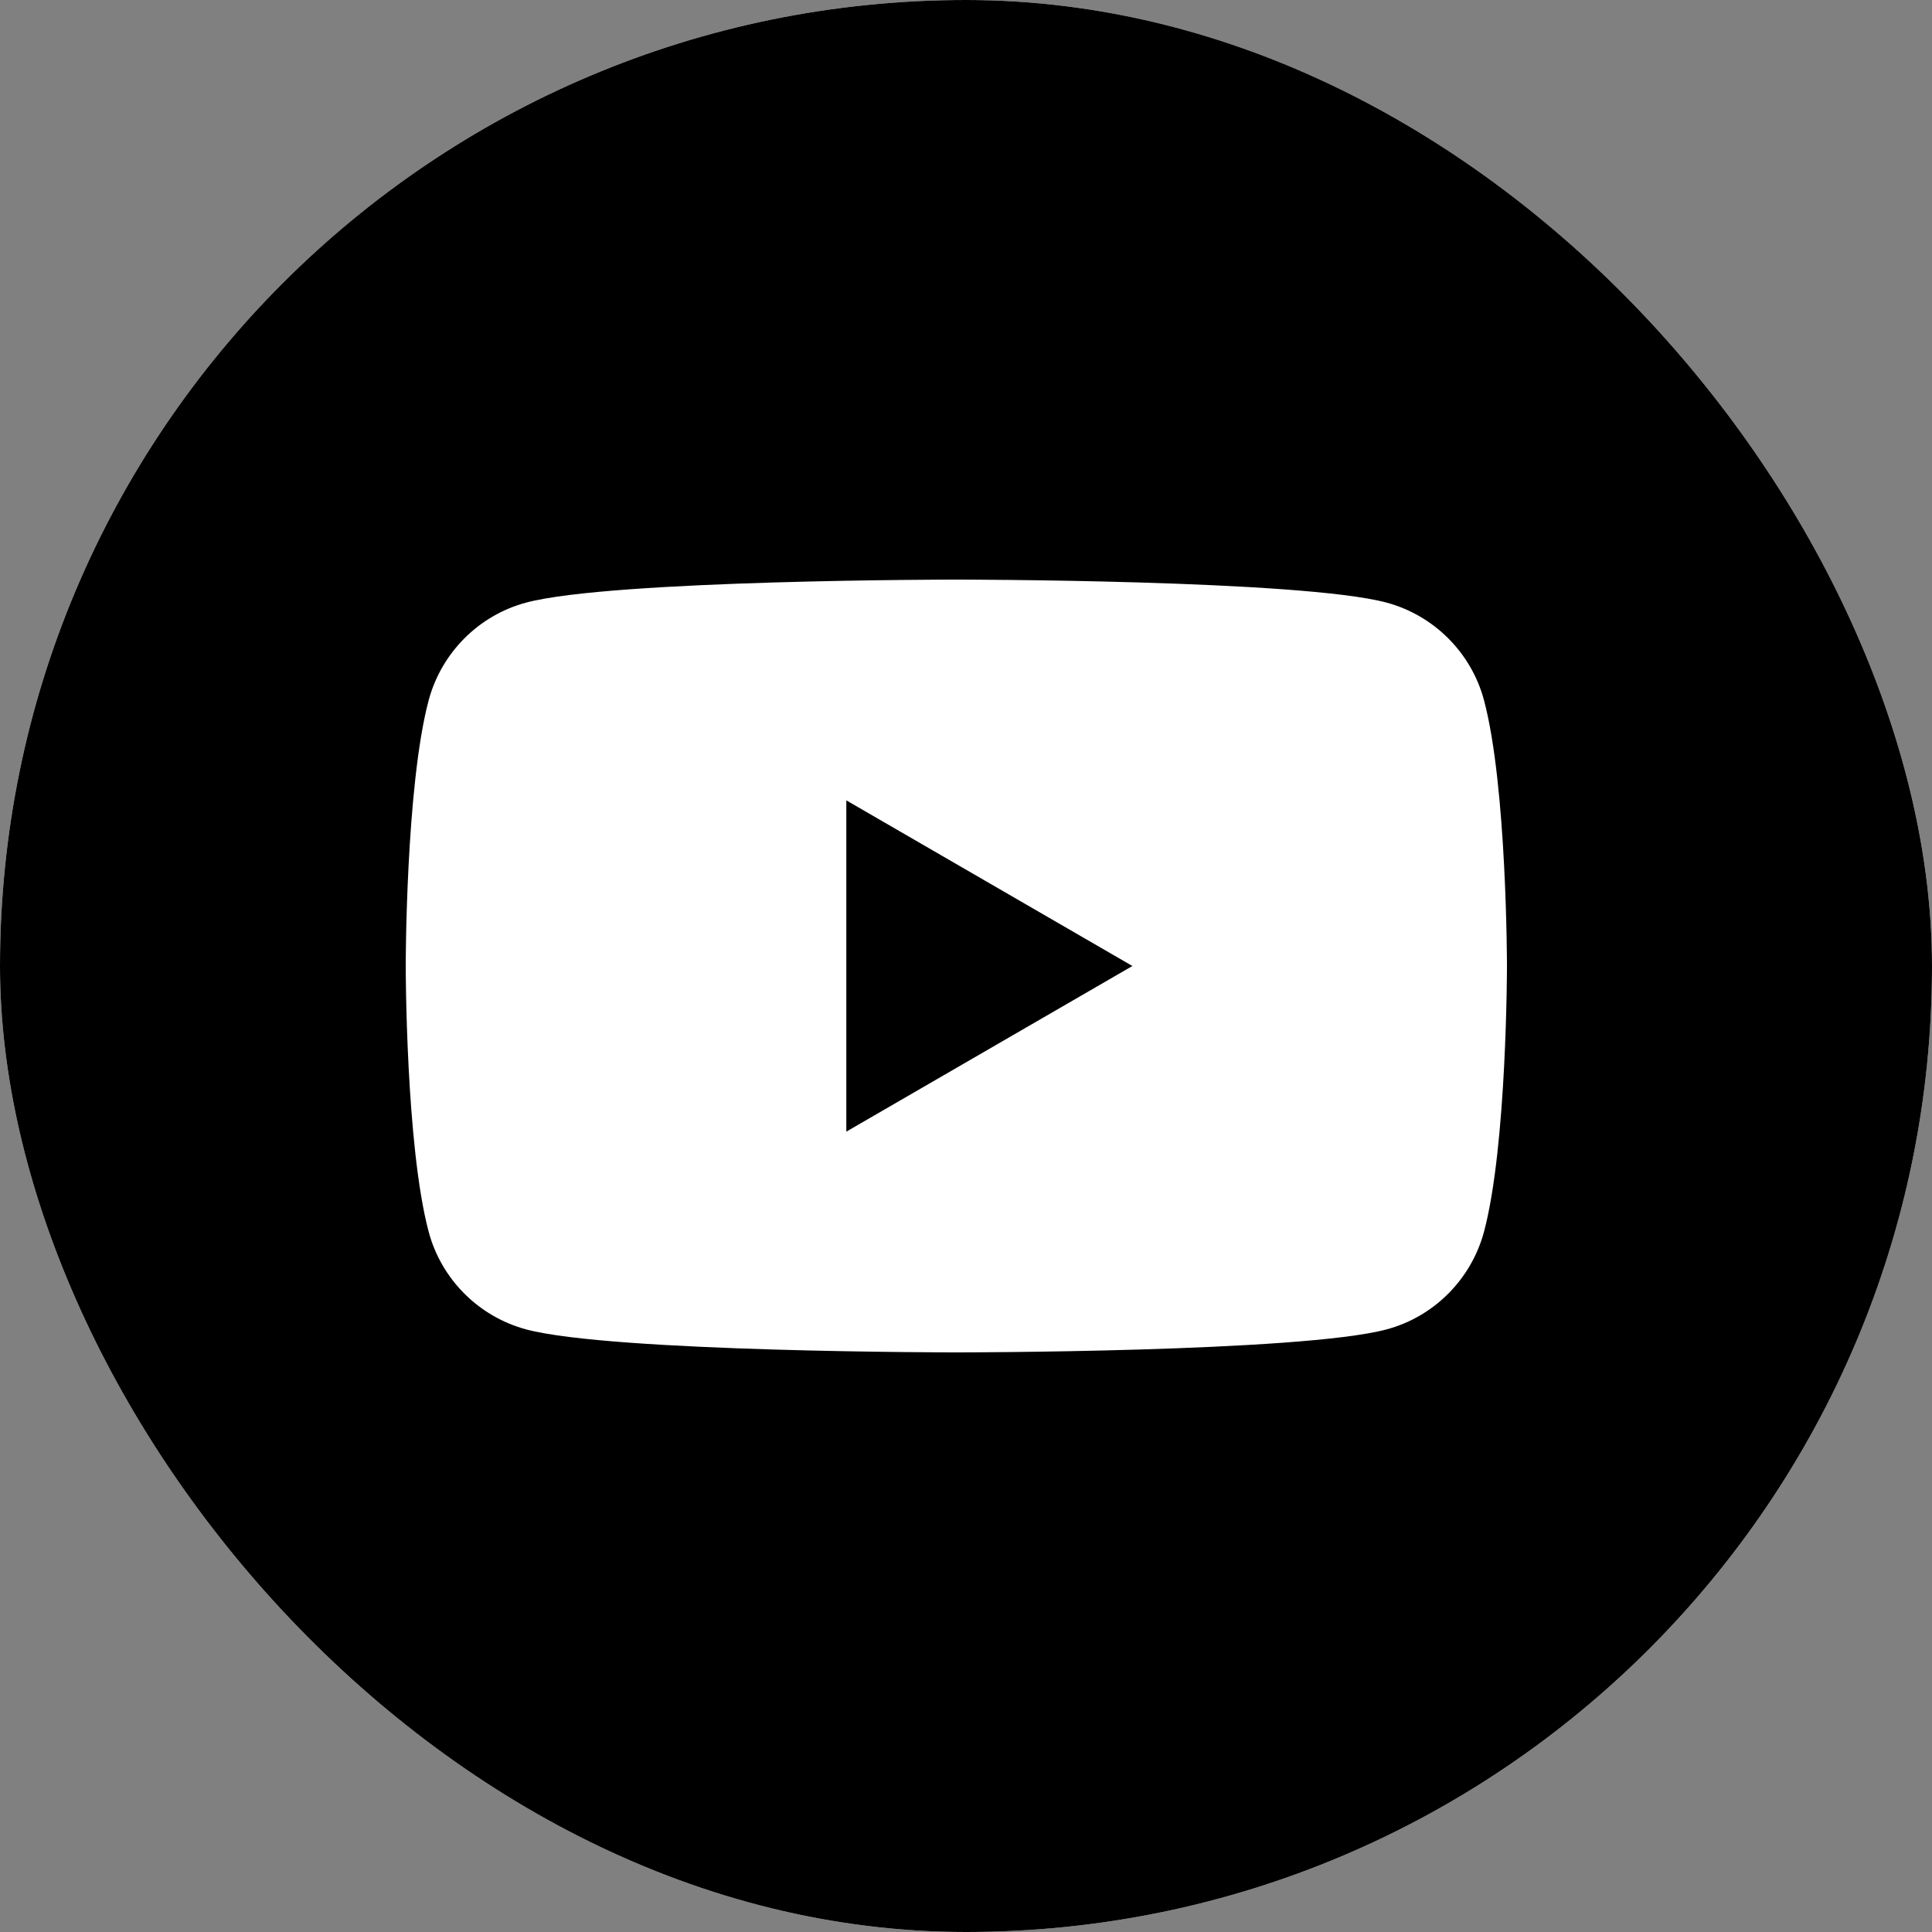 <svg width="100" height="100" viewBox="0 0 100 100" fill="none" xmlns="http://www.w3.org/2000/svg">
<rect x="0" y="0" width="100" height="100" fill="#808080" stroke="none"/>
<g clip-path="url(#clip0_611_7718)">
<rect width="100" height="100" rx="50" fill="white" style="fill:white;fill-opacity:1;"/>
<path fill-rule="evenodd" clip-rule="evenodd" d="M100 0H0V100H100V0ZM76.812 36.245C76.159 33.791 74.228 31.855 71.77 31.191C67.327 30 49.5 30 49.5 30C49.5 30 31.682 30 27.23 31.191C24.781 31.846 22.85 33.782 22.188 36.245C21 40.7 21 50 21 50C21 50 21 59.3 22.188 63.755C22.841 66.209 24.772 68.145 27.23 68.809C31.682 70 49.5 70 49.5 70C49.5 70 67.327 70 71.77 68.809C74.219 68.154 76.15 66.218 76.812 63.755C78 59.3 78 50 78 50C78 50 78 40.7 76.812 36.245ZM43.806 58.573L58.613 50L43.806 41.427V58.573Z" fill="#FF3000" style="fill:#FF3000;fill:color(display-p3 1 0.188 0);fill-opacity:1;"/>
</g>
<defs>
<clipPath id="clip0_611_7718">
<rect width="100" height="100" rx="50" fill="white" style="fill:white;fill-opacity:1;"/>
</clipPath>
</defs>
</svg>

